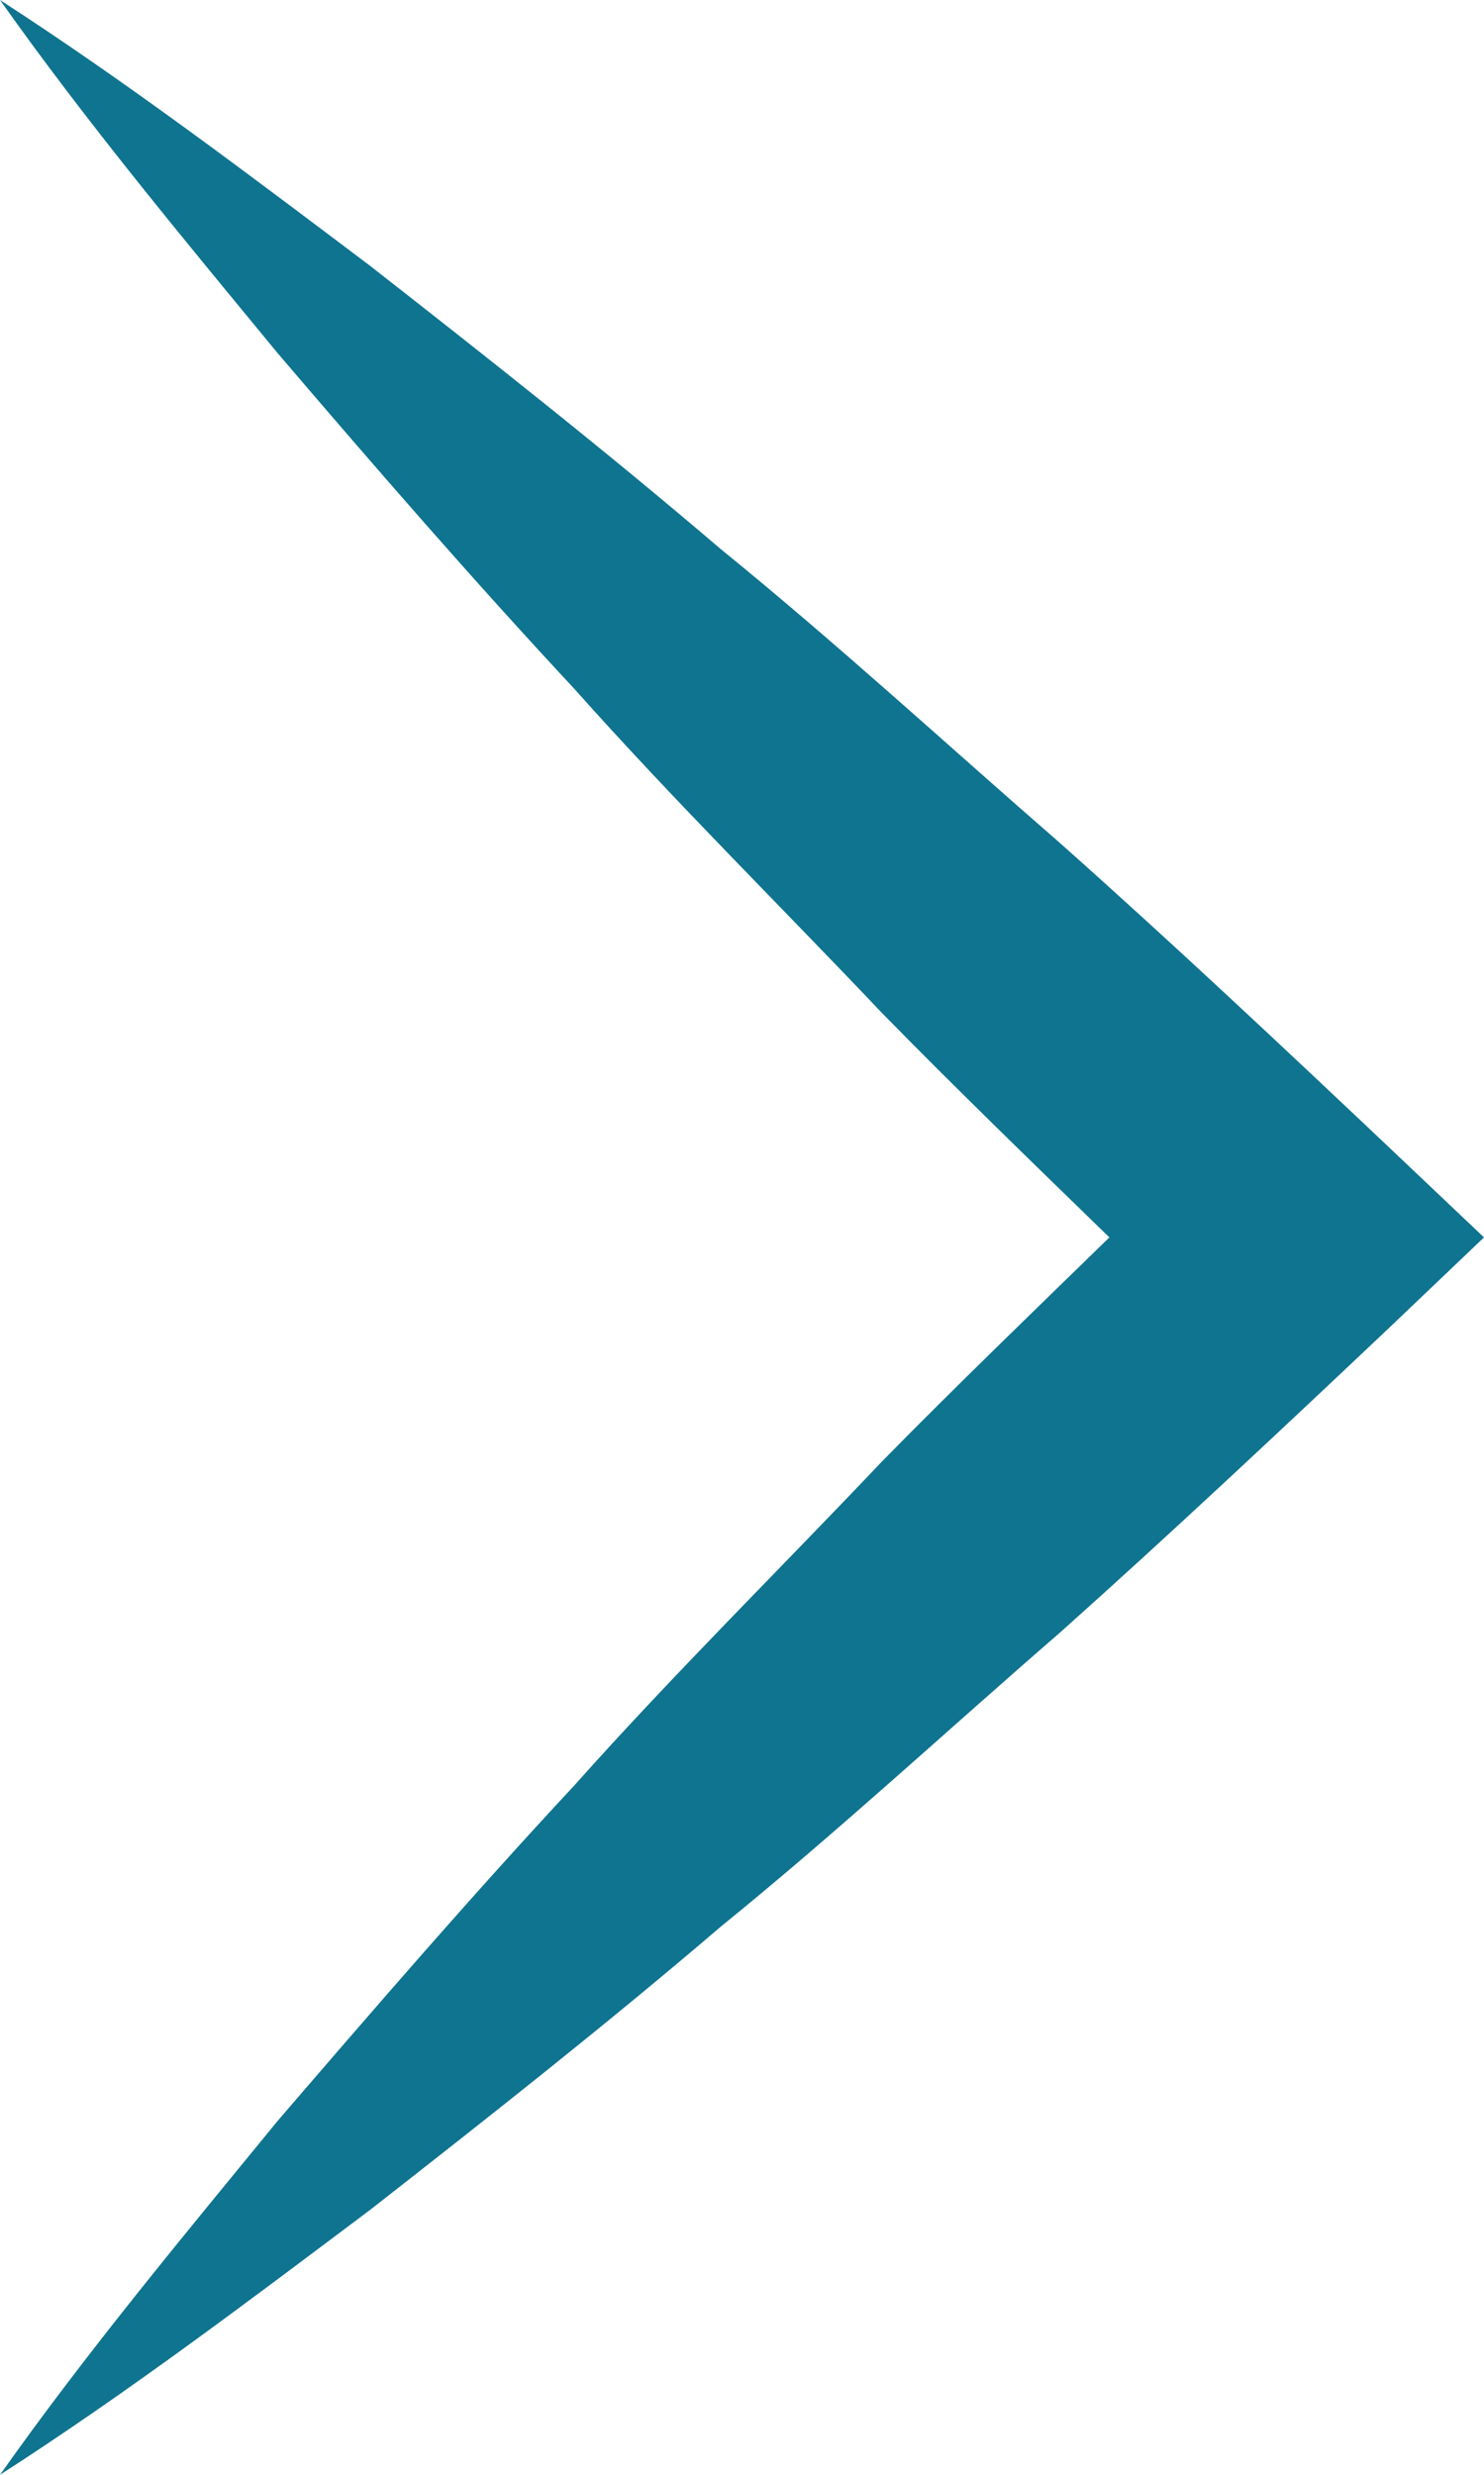 <?xml version="1.0" encoding="UTF-8"?>
<svg width="9px" height="15px" viewBox="0 0 9 15" version="1.1" xmlns="http://www.w3.org/2000/svg" xmlns:xlink="http://www.w3.org/1999/xlink">
    <!-- Generator: Sketch 51.3 (57544) - http://www.bohemiancoding.com/sketch -->
    <title>Fill 1</title>
    <desc>Created with Sketch.</desc>
    <defs></defs>
    <g id="Page-1" stroke="none" stroke-width="1" fill="none" fill-rule="evenodd">
        <path style="fill:#0F748F;" d="M6.43,5.111 C5.744,4.515 5.078,3.902 4.371,3.328 C3.679,2.737 2.962,2.172 2.243,1.61 C1.511,1.059 0.782,0.506 0,0 C0.529,0.747 1.109,1.443 1.685,2.142 C2.274,2.831 2.866,3.513 3.483,4.175 C4.085,4.851 4.729,5.486 5.35,6.141 C5.802,6.602 6.265,7.05 6.728,7.5 C6.265,7.951 5.801,8.398 5.349,8.858 C4.727,9.514 4.083,10.149 3.481,10.824 C2.864,11.486 2.271,12.173 1.682,12.857 C1.108,13.558 0.527,14.255 0,15 C0.782,14.497 1.512,13.944 2.245,13.394 C2.964,12.832 3.681,12.268 4.372,11.677 C5.08,11.103 5.744,10.488 6.431,9.893 C7.108,9.288 7.768,8.669 8.426,8.047 L9,7.5 L8.426,6.956 C7.767,6.333 7.108,5.714 6.43,5.111" id="Fill-1" fill="#4C4C4C" transform="translate(4.5, 7.5) rotate(360) translate(-4.5, -7.5) "></path>
    </g>
</svg>